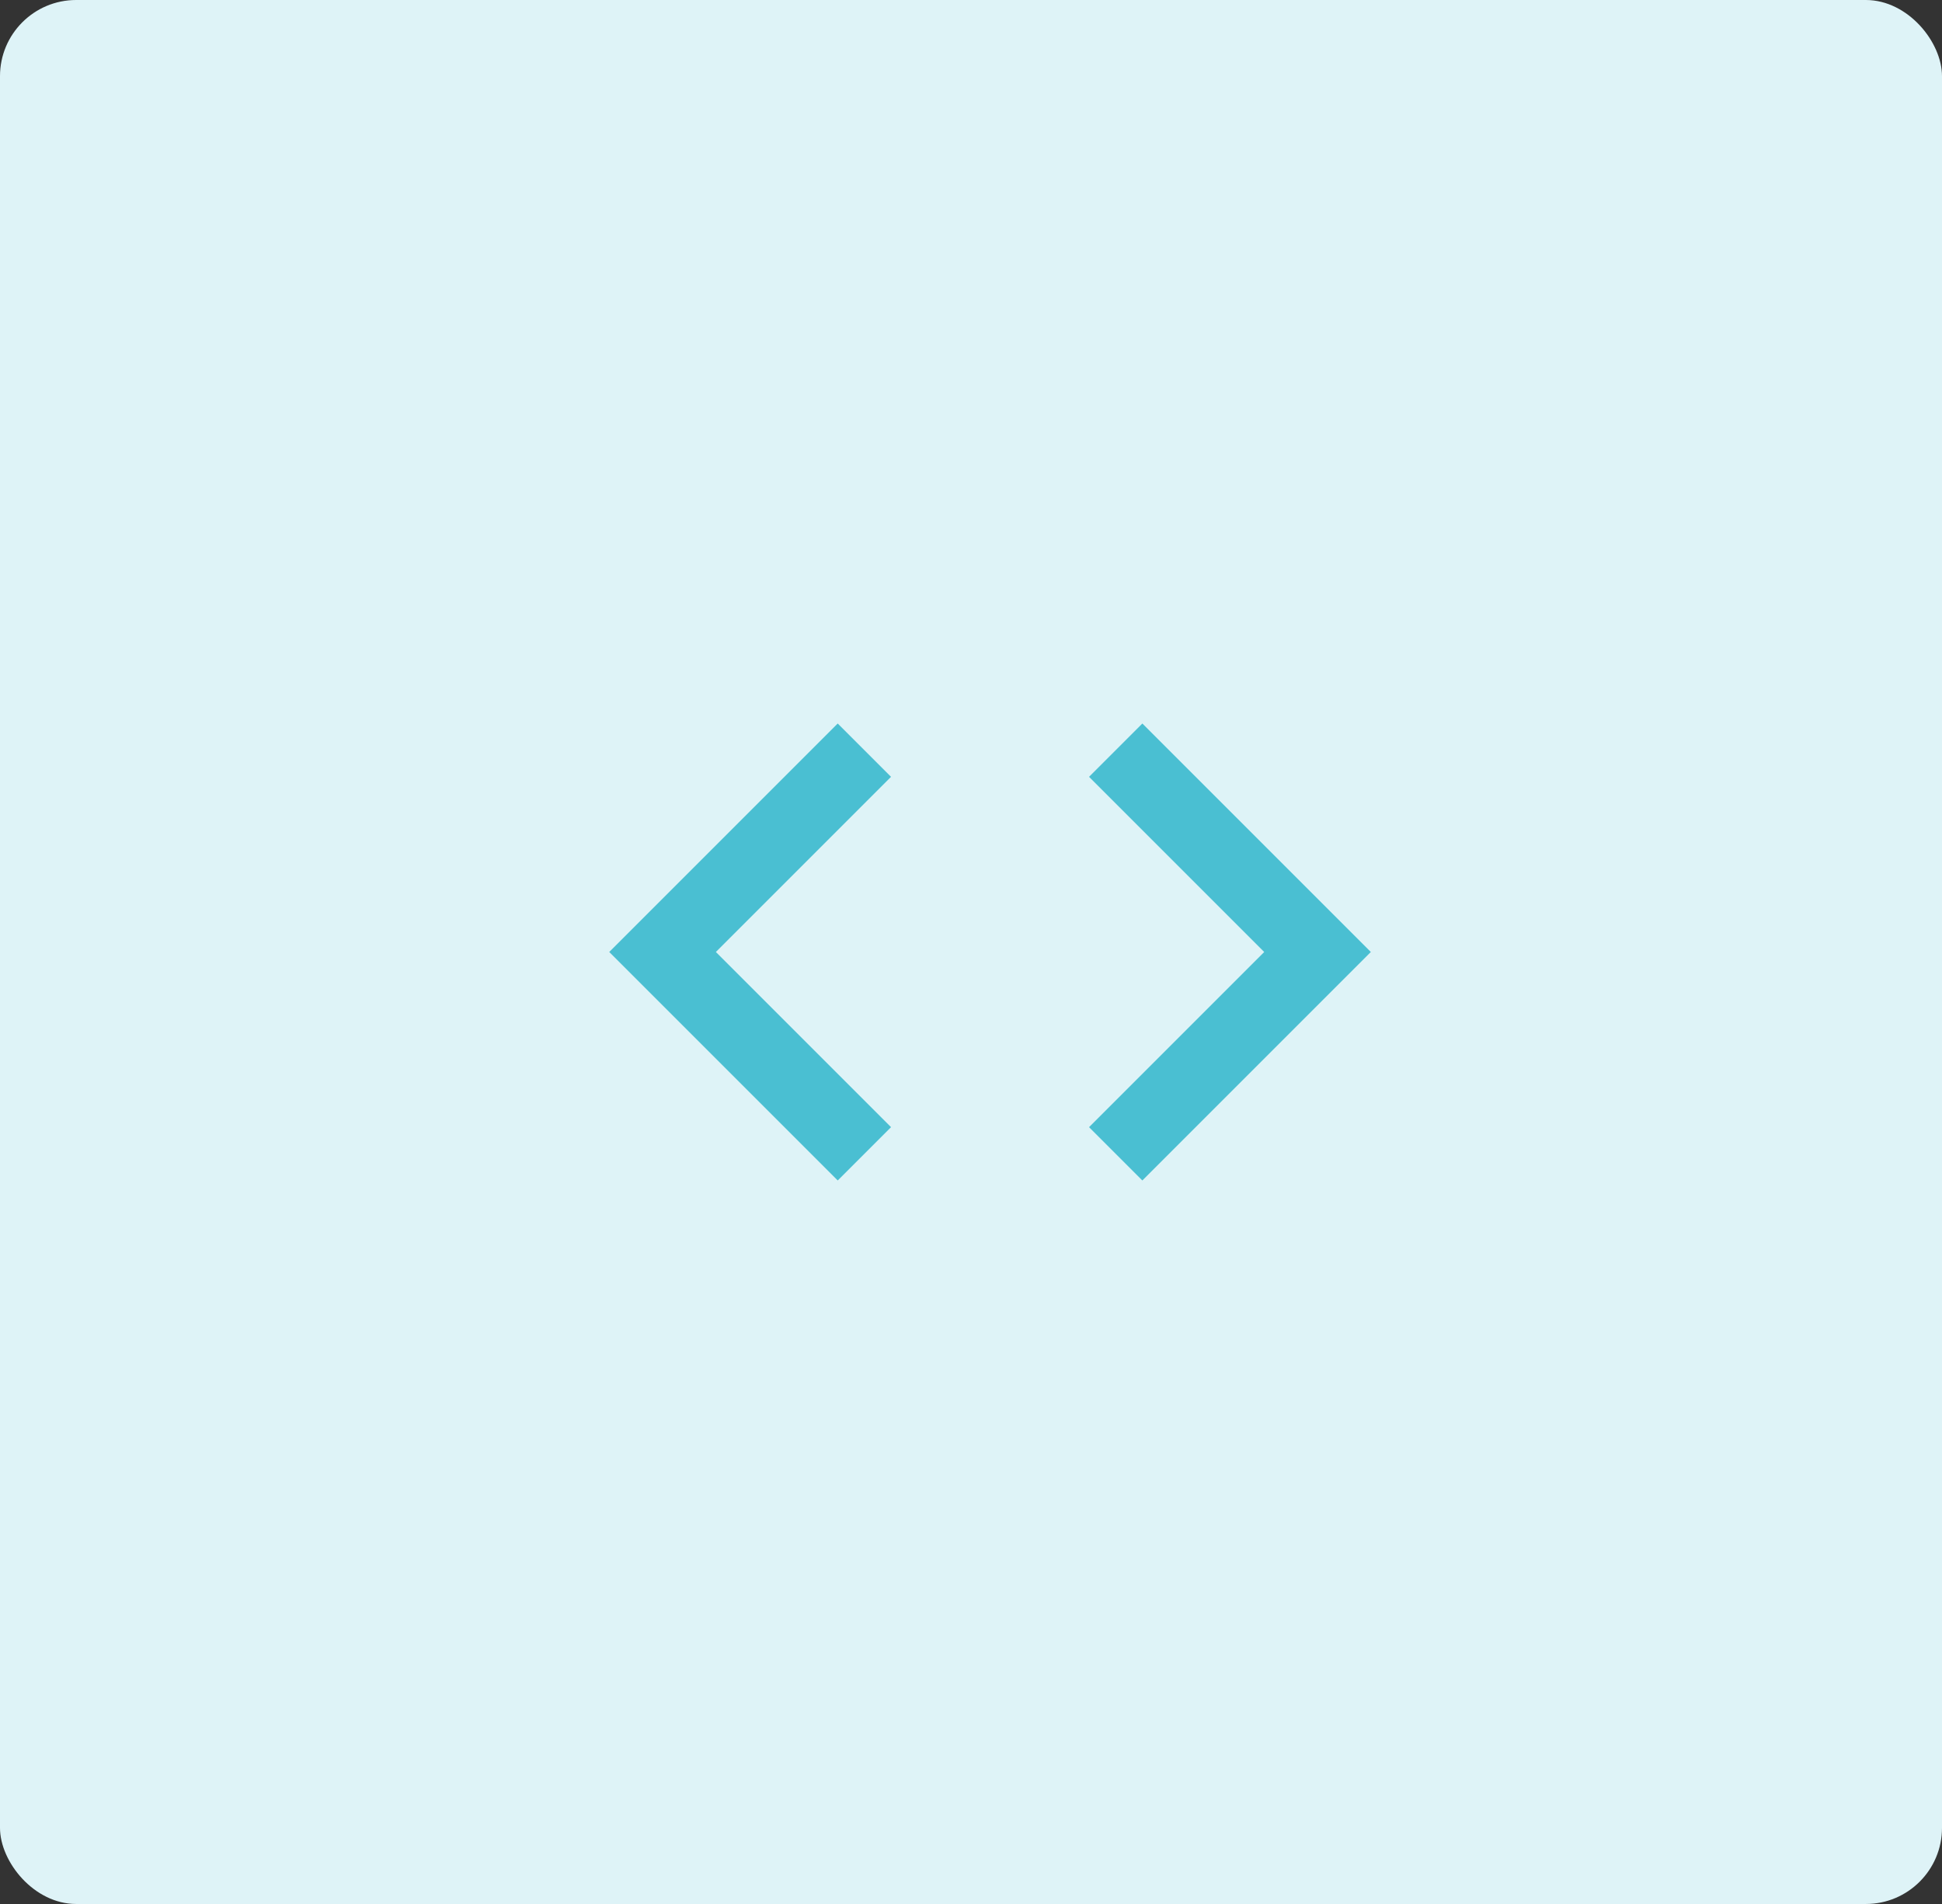 <svg xmlns="http://www.w3.org/2000/svg" xmlns:xlink="http://www.w3.org/1999/xlink" width="51" height="50" viewBox="0 0 51 50">
  <rect x="0" y="0" width="51" height="50" fill="#333333" stroke="none"/>
  <defs>
    <clipPath id="clip-Developers_Guide">
      <rect width="51" height="50"/>
    </clipPath>
  </defs>
  <g id="Developers_Guide" data-name="Developers Guide" clip-path="url(#clip-Developers_Guide)">
    <g id="Group_1906" data-name="Group 1906" transform="translate(-8518 -1933)">
      <rect id="Rectangle_283" data-name="Rectangle 283" width="51" height="50" rx="2" transform="translate(8518 1933)" fill="#def3f7"/>
      <g id="baseline-code-24px" transform="translate(8532 1946)">
        <path id="Path_1449" data-name="Path 1449" d="M0,0H24V24H0Z" fill="none"/>
        <path id="Path_1450" data-name="Path 1450" d="M9.4,16.6,4.8,12,9.4,7.4,8,6,2,12l6,6Zm5.2,0L19.2,12,14.6,7.4,16,6l6,6-6,6-1.4-1.4Z" fill="#4abfd2"/>
      </g>
    </g>
  </g>
</svg>
